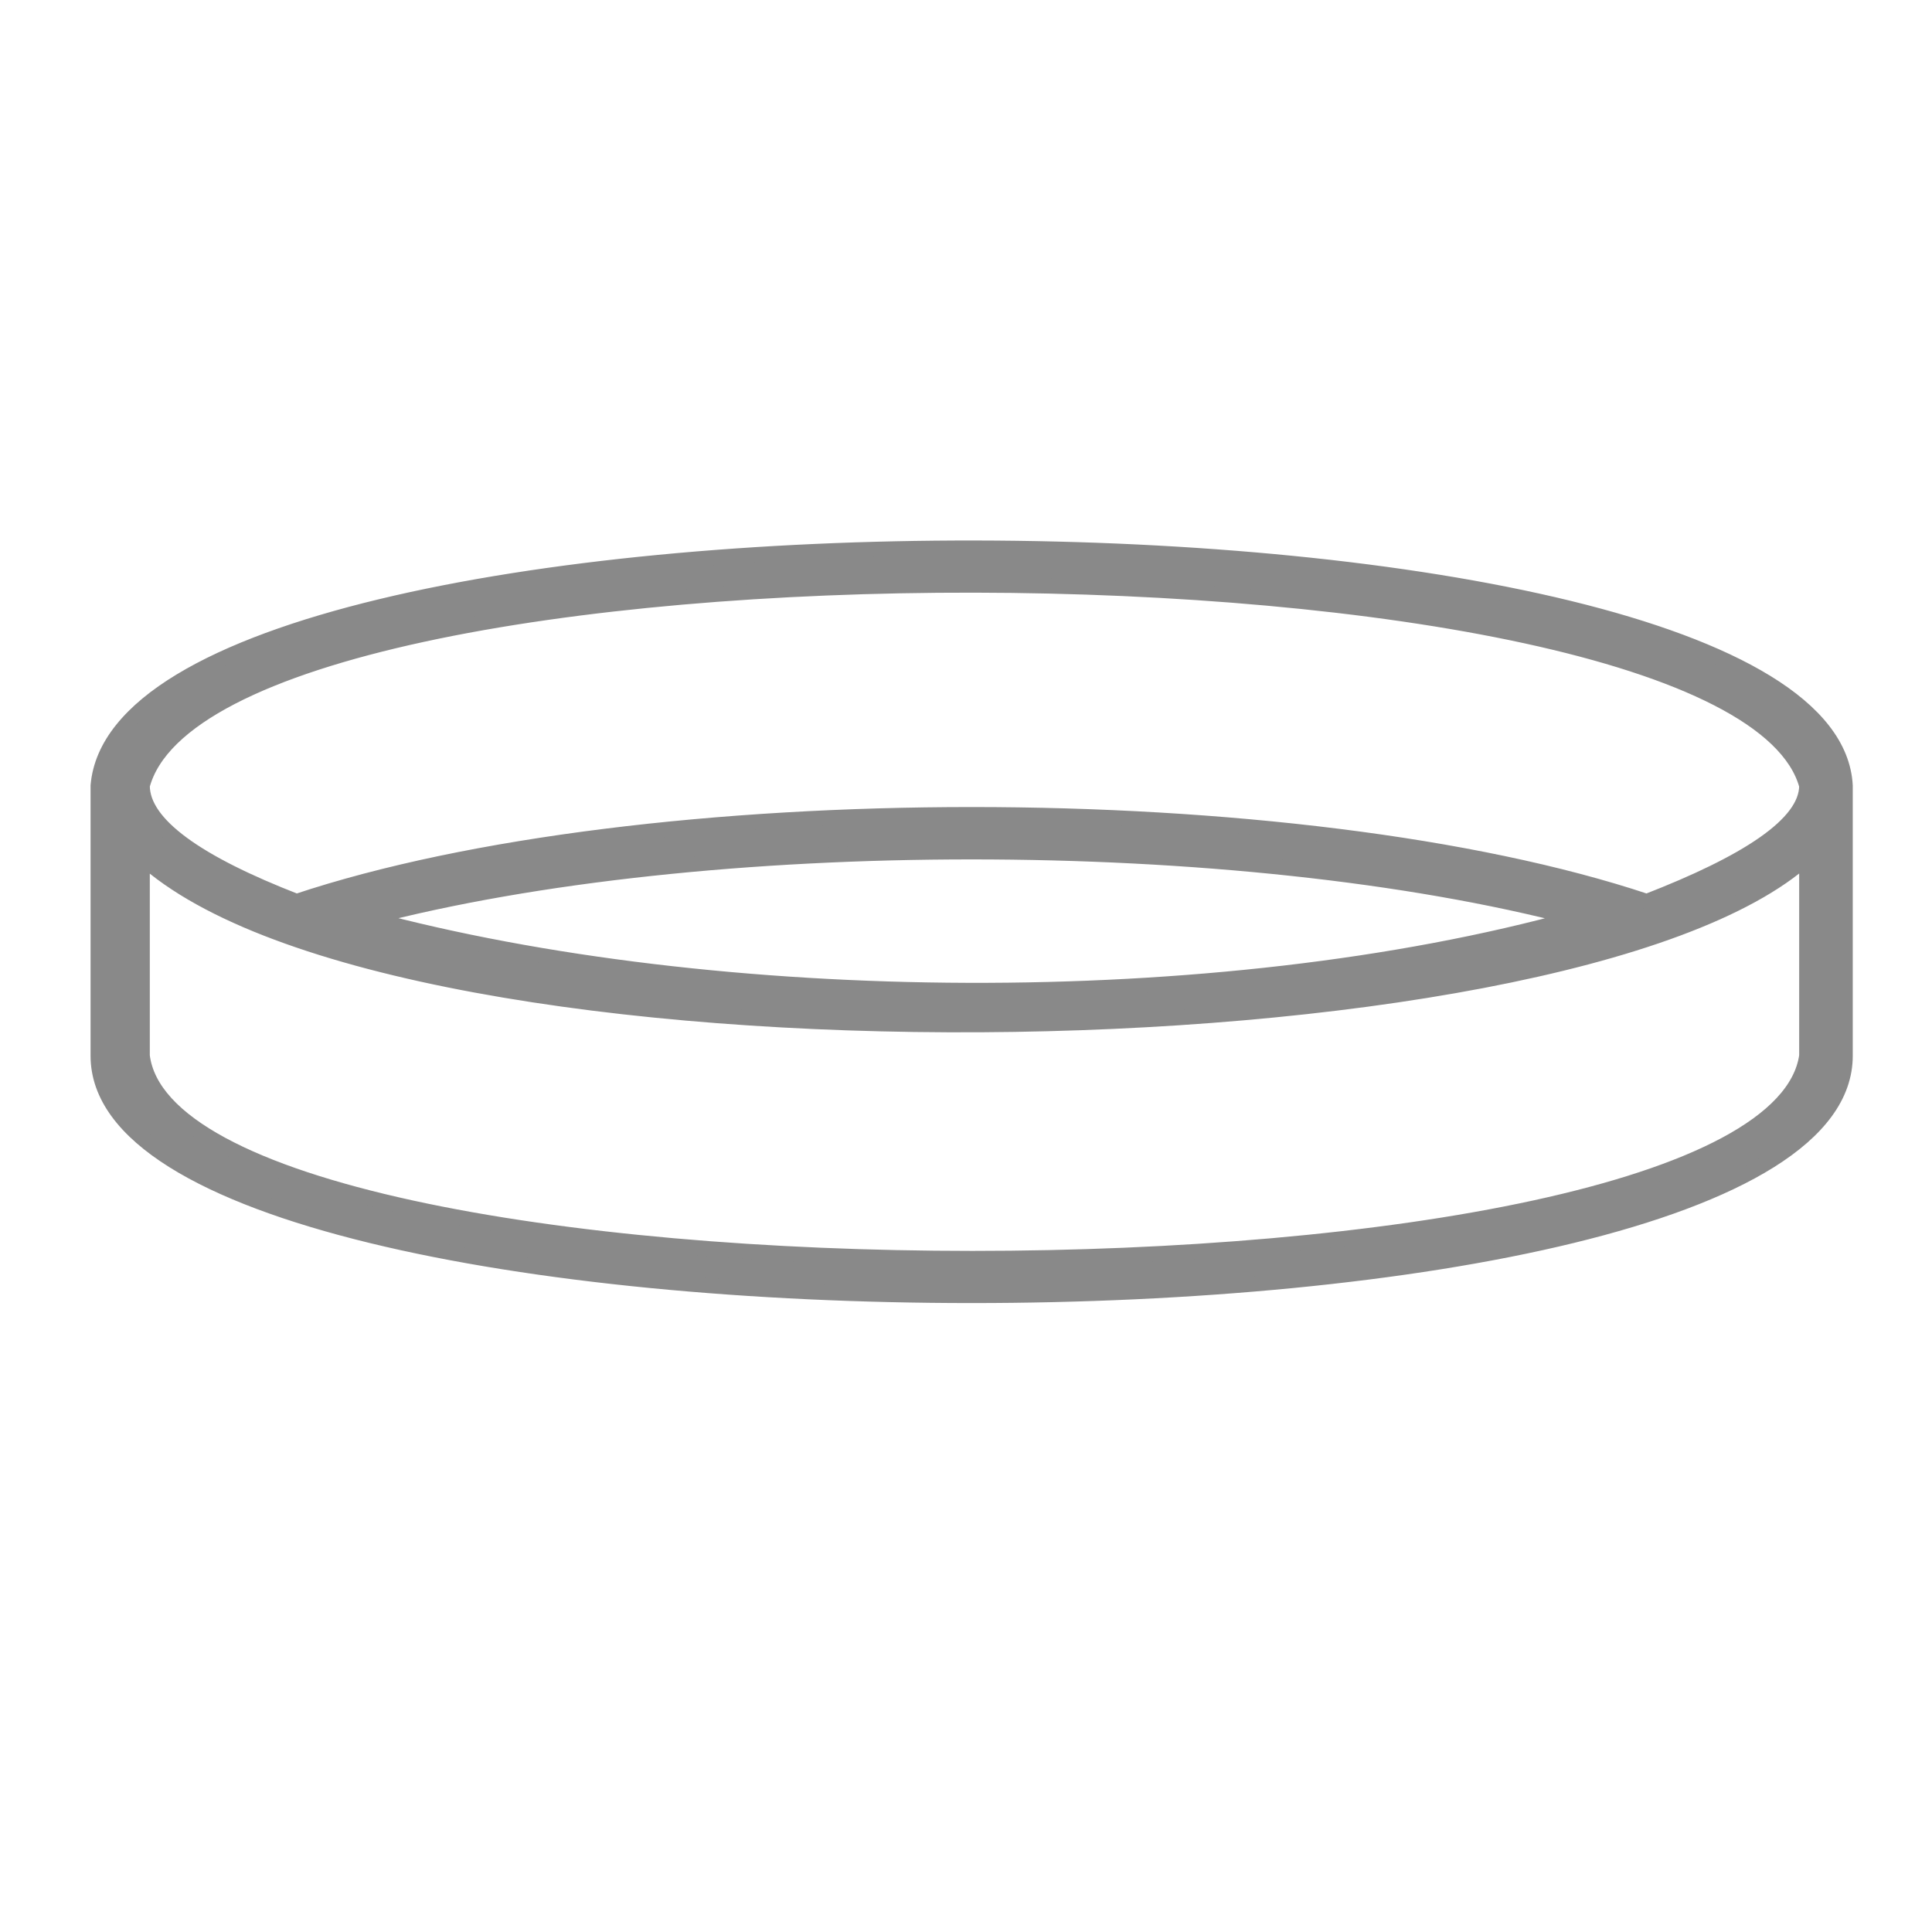 <?xml version="1.0" encoding="utf-8"?>
<!-- Generator: Adobe Illustrator 24.0.1, SVG Export Plug-In . SVG Version: 6.00 Build 0)  -->
<svg version="1.1" id="Слой_1" xmlns="http://www.w3.org/2000/svg" xmlns:xlink="http://www.w3.org/1999/xlink" x="0px" y="0px"
	 viewBox="0 0 512 512" style="enable-background:new 0 0 512 512;" xml:space="preserve">
<style type="text/css">
	.st0{fill:#898989;stroke:#898989;stroke-width:4;stroke-miterlimit:10;}
</style>
<g>
	<path class="st0" d="M78.6,238.9c92-30.7,265.8-30.7,357.8,0c26.3-10.2,42.4-20.4,42.4-30.7c-19-70.1-422.1-71.6-441.1,0
		C37.7,218.5,52.3,228.7,78.6,238.9z M417.4,243.3c-89.1-23.4-230.8-23.4-319.9,0C189.6,268.1,322.5,269.6,417.4,243.3z M489,208.2
		v71.6c0,84.7-463,84.7-463,0v-71.6C33.3,123.5,484.6,125,489,208.2z M478.8,227.2c-62.8,57-373.9,61.3-441.1,0v52.6
		c8.8,71.6,430.9,71.6,441.1,0V227.2z"/>
</g>
</svg>
